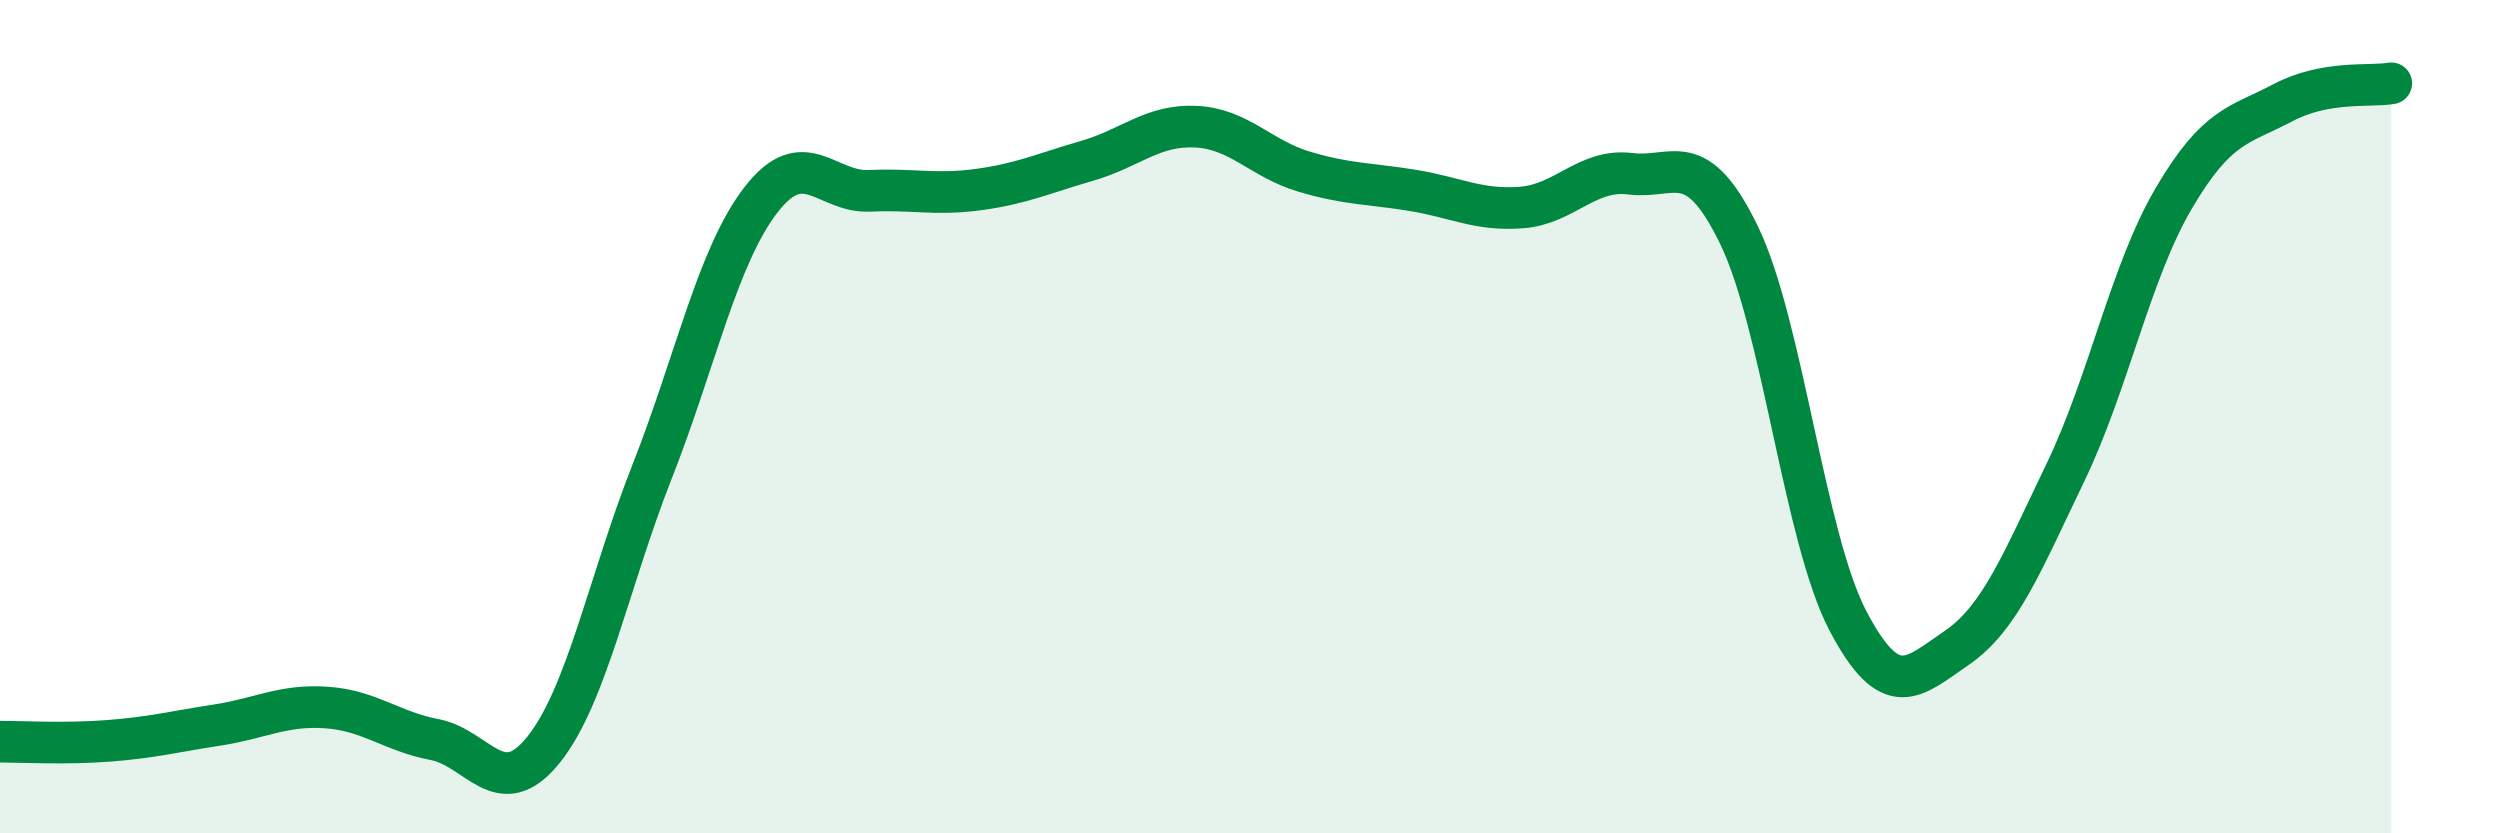 
    <svg width="60" height="20" viewBox="0 0 60 20" xmlns="http://www.w3.org/2000/svg">
      <path
        d="M 0,17.8 C 0.52,17.8 1.57,17.86 2.61,17.78 C 3.65,17.7 4.18,17.56 5.22,17.4 C 6.26,17.24 6.79,16.91 7.83,16.98 C 8.87,17.05 9.39,17.55 10.43,17.75 C 11.47,17.95 12,19.29 13.04,18 C 14.08,16.71 14.61,13.96 15.65,11.32 C 16.69,8.68 17.22,6.15 18.26,4.8 C 19.3,3.45 19.83,4.63 20.87,4.58 C 21.91,4.53 22.44,4.69 23.48,4.55 C 24.52,4.41 25.05,4.16 26.09,3.86 C 27.13,3.56 27.66,2.99 28.7,3.04 C 29.74,3.09 30.26,3.81 31.3,4.12 C 32.34,4.43 32.87,4.4 33.91,4.57 C 34.95,4.74 35.48,5.06 36.52,4.98 C 37.56,4.9 38.09,4.04 39.13,4.17 C 40.17,4.3 40.7,3.5 41.74,5.65 C 42.78,7.8 43.31,12.92 44.35,14.9 C 45.39,16.88 45.92,16.26 46.96,15.55 C 48,14.84 48.53,13.5 49.57,11.34 C 50.61,9.18 51.13,6.53 52.17,4.76 C 53.21,2.99 53.74,3.02 54.78,2.47 C 55.82,1.92 56.87,2.09 57.39,2L57.39 20L0 20Z"
        fill="#008740"
        opacity="0.1"
        stroke-linecap="round"
        stroke-linejoin="round"
      />
      <path
        d="M 0,17.8 C 0.52,17.8 1.57,17.86 2.61,17.78 C 3.65,17.7 4.18,17.56 5.22,17.4 C 6.26,17.24 6.79,16.91 7.83,16.98 C 8.87,17.05 9.39,17.55 10.43,17.75 C 11.47,17.95 12,19.29 13.04,18 C 14.08,16.71 14.61,13.96 15.65,11.32 C 16.69,8.68 17.22,6.15 18.26,4.8 C 19.3,3.45 19.83,4.63 20.87,4.58 C 21.91,4.53 22.44,4.69 23.48,4.55 C 24.52,4.41 25.05,4.16 26.09,3.86 C 27.13,3.56 27.66,2.99 28.7,3.04 C 29.74,3.09 30.26,3.81 31.3,4.12 C 32.34,4.43 32.87,4.4 33.91,4.57 C 34.95,4.74 35.48,5.06 36.52,4.98 C 37.56,4.9 38.09,4.04 39.13,4.17 C 40.17,4.3 40.7,3.5 41.74,5.65 C 42.78,7.8 43.31,12.92 44.35,14.9 C 45.39,16.88 45.92,16.26 46.96,15.55 C 48,14.84 48.53,13.5 49.57,11.34 C 50.61,9.18 51.13,6.53 52.17,4.76 C 53.21,2.99 53.74,3.02 54.78,2.47 C 55.82,1.92 56.87,2.09 57.39,2"
        stroke="#008740"
        stroke-width="1"
        fill="none"
        stroke-linecap="round"
        stroke-linejoin="round"
      />
    </svg>
  